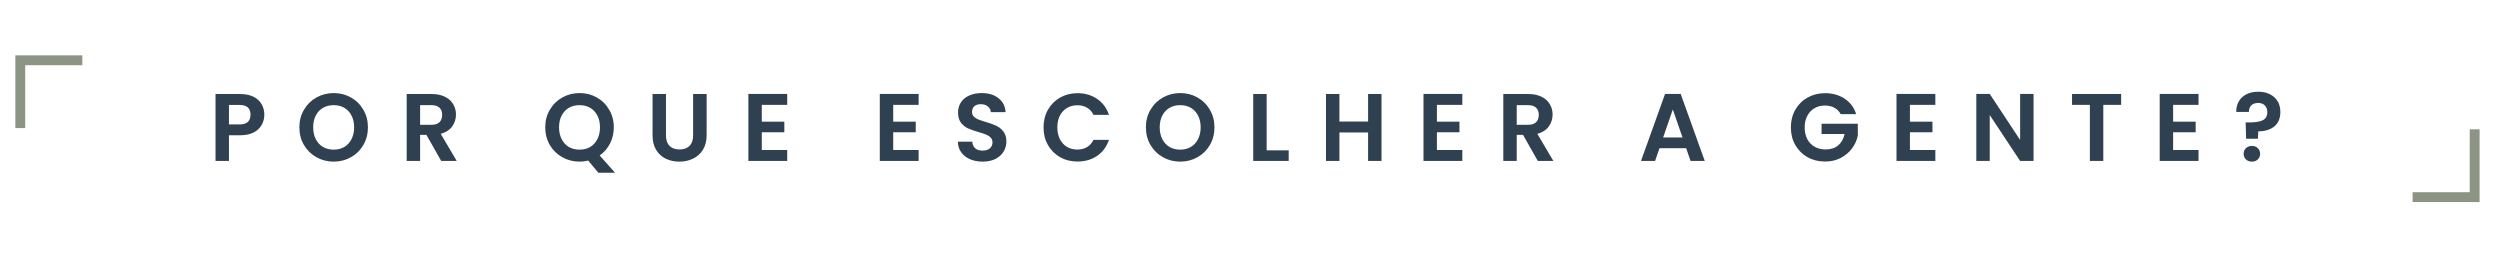 <svg xmlns="http://www.w3.org/2000/svg" width="365" height="37" viewBox="0 0 365 37" fill="none"><path d="M2.24 18.7V8.08H12.02V9.52H3.68V18.7H2.24Z" fill="#8C9484"></path><path d="M38.592 16.752C38.592 17.275 38.466 17.765 38.214 18.222C37.971 18.679 37.584 19.048 37.052 19.328C36.529 19.608 35.867 19.748 35.064 19.748H33.426V23.5H31.466V13.728H35.064C35.82 13.728 36.464 13.859 36.996 14.12C37.528 14.381 37.925 14.741 38.186 15.198C38.457 15.655 38.592 16.173 38.592 16.752ZM34.98 18.166C35.521 18.166 35.923 18.045 36.184 17.802C36.445 17.55 36.576 17.2 36.576 16.752C36.576 15.8 36.044 15.324 34.98 15.324H33.426V18.166H34.98ZM48.72 23.598C47.805 23.598 46.965 23.383 46.2 22.954C45.434 22.525 44.828 21.932 44.38 21.176C43.932 20.411 43.708 19.547 43.708 18.586C43.708 17.634 43.932 16.78 44.38 16.024C44.828 15.259 45.434 14.661 46.2 14.232C46.965 13.803 47.805 13.588 48.72 13.588C49.644 13.588 50.484 13.803 51.24 14.232C52.005 14.661 52.607 15.259 53.046 16.024C53.494 16.78 53.718 17.634 53.718 18.586C53.718 19.547 53.494 20.411 53.046 21.176C52.607 21.932 52.005 22.525 51.24 22.954C50.474 23.383 49.634 23.598 48.72 23.598ZM48.72 21.848C49.308 21.848 49.826 21.717 50.274 21.456C50.722 21.185 51.072 20.803 51.324 20.308C51.576 19.813 51.702 19.239 51.702 18.586C51.702 17.933 51.576 17.363 51.324 16.878C51.072 16.383 50.722 16.005 50.274 15.744C49.826 15.483 49.308 15.352 48.72 15.352C48.132 15.352 47.609 15.483 47.152 15.744C46.704 16.005 46.354 16.383 46.102 16.878C45.85 17.363 45.724 17.933 45.724 18.586C45.724 19.239 45.85 19.813 46.102 20.308C46.354 20.803 46.704 21.185 47.152 21.456C47.609 21.717 48.132 21.848 48.72 21.848ZM64.416 23.5L62.26 19.692H61.336V23.5H59.376V13.728H63.044C63.8 13.728 64.444 13.863 64.976 14.134C65.508 14.395 65.904 14.755 66.166 15.212C66.436 15.66 66.572 16.164 66.572 16.724C66.572 17.368 66.385 17.951 66.012 18.474C65.638 18.987 65.083 19.342 64.346 19.538L66.684 23.5H64.416ZM61.336 18.222H62.974C63.506 18.222 63.902 18.096 64.164 17.844C64.425 17.583 64.556 17.223 64.556 16.766C64.556 16.318 64.425 15.973 64.164 15.73C63.902 15.478 63.506 15.352 62.974 15.352H61.336V18.222ZM87.361 25.222L85.876 23.444C85.466 23.547 85.046 23.598 84.617 23.598C83.702 23.598 82.862 23.383 82.097 22.954C81.331 22.525 80.725 21.932 80.276 21.176C79.829 20.411 79.605 19.547 79.605 18.586C79.605 17.634 79.829 16.78 80.276 16.024C80.725 15.259 81.331 14.661 82.097 14.232C82.862 13.803 83.702 13.588 84.617 13.588C85.54 13.588 86.38 13.803 87.136 14.232C87.902 14.661 88.504 15.259 88.942 16.024C89.391 16.78 89.615 17.634 89.615 18.586C89.615 19.454 89.428 20.247 89.055 20.966C88.691 21.675 88.191 22.254 87.556 22.702L89.796 25.222H87.361ZM81.621 18.586C81.621 19.239 81.746 19.813 81.999 20.308C82.251 20.803 82.6 21.185 83.049 21.456C83.506 21.717 84.028 21.848 84.617 21.848C85.204 21.848 85.722 21.717 86.171 21.456C86.618 21.185 86.969 20.803 87.221 20.308C87.472 19.813 87.599 19.239 87.599 18.586C87.599 17.933 87.472 17.363 87.221 16.878C86.969 16.383 86.618 16.005 86.171 15.744C85.722 15.483 85.204 15.352 84.617 15.352C84.028 15.352 83.506 15.483 83.049 15.744C82.6 16.005 82.251 16.383 81.999 16.878C81.746 17.363 81.621 17.933 81.621 18.586ZM97.232 13.728V19.776C97.232 20.439 97.405 20.947 97.75 21.302C98.095 21.647 98.581 21.82 99.206 21.82C99.841 21.82 100.331 21.647 100.676 21.302C101.021 20.947 101.194 20.439 101.194 19.776V13.728H103.168V19.762C103.168 20.593 102.986 21.297 102.622 21.876C102.267 22.445 101.787 22.875 101.18 23.164C100.583 23.453 99.915 23.598 99.178 23.598C98.45 23.598 97.787 23.453 97.19 23.164C96.602 22.875 96.135 22.445 95.79 21.876C95.445 21.297 95.272 20.593 95.272 19.762V13.728H97.232ZM111.222 15.31V17.76H114.512V19.314H111.222V21.904H114.932V23.5H109.262V13.714H114.932V15.31H111.222ZM130.409 15.31V17.76H133.699V19.314H130.409V21.904H134.119V23.5H128.449V13.714H134.119V15.31H130.409ZM143.474 23.598C142.793 23.598 142.177 23.481 141.626 23.248C141.085 23.015 140.655 22.679 140.338 22.24C140.021 21.801 139.857 21.283 139.848 20.686H141.948C141.976 21.087 142.116 21.405 142.368 21.638C142.629 21.871 142.984 21.988 143.432 21.988C143.889 21.988 144.249 21.881 144.51 21.666C144.771 21.442 144.902 21.153 144.902 20.798C144.902 20.509 144.813 20.271 144.636 20.084C144.459 19.897 144.235 19.753 143.964 19.65C143.703 19.538 143.339 19.417 142.872 19.286C142.237 19.099 141.719 18.917 141.318 18.74C140.926 18.553 140.585 18.278 140.296 17.914C140.016 17.541 139.876 17.046 139.876 16.43C139.876 15.851 140.021 15.347 140.31 14.918C140.599 14.489 141.005 14.162 141.528 13.938C142.051 13.705 142.648 13.588 143.32 13.588C144.328 13.588 145.145 13.835 145.77 14.33C146.405 14.815 146.755 15.497 146.82 16.374H144.664C144.645 16.038 144.501 15.763 144.23 15.548C143.969 15.324 143.619 15.212 143.18 15.212C142.797 15.212 142.489 15.31 142.256 15.506C142.032 15.702 141.92 15.987 141.92 16.36C141.92 16.621 142.004 16.841 142.172 17.018C142.349 17.186 142.564 17.326 142.816 17.438C143.077 17.541 143.441 17.662 143.908 17.802C144.543 17.989 145.061 18.175 145.462 18.362C145.863 18.549 146.209 18.829 146.498 19.202C146.787 19.575 146.932 20.065 146.932 20.672C146.932 21.195 146.797 21.68 146.526 22.128C146.255 22.576 145.859 22.935 145.336 23.206C144.813 23.467 144.193 23.598 143.474 23.598ZM152.355 18.6C152.355 17.639 152.57 16.78 152.999 16.024C153.438 15.259 154.031 14.666 154.777 14.246C155.533 13.817 156.378 13.602 157.311 13.602C158.403 13.602 159.36 13.882 160.181 14.442C161.003 15.002 161.577 15.777 161.903 16.766H159.649C159.425 16.299 159.108 15.949 158.697 15.716C158.296 15.483 157.829 15.366 157.297 15.366C156.728 15.366 156.219 15.501 155.771 15.772C155.333 16.033 154.987 16.407 154.735 16.892C154.493 17.377 154.371 17.947 154.371 18.6C154.371 19.244 154.493 19.813 154.735 20.308C154.987 20.793 155.333 21.171 155.771 21.442C156.219 21.703 156.728 21.834 157.297 21.834C157.829 21.834 158.296 21.717 158.697 21.484C159.108 21.241 159.425 20.887 159.649 20.42H161.903C161.577 21.419 161.003 22.198 160.181 22.758C159.369 23.309 158.413 23.584 157.311 23.584C156.378 23.584 155.533 23.374 154.777 22.954C154.031 22.525 153.438 21.932 152.999 21.176C152.57 20.42 152.355 19.561 152.355 18.6ZM172.313 23.598C171.399 23.598 170.559 23.383 169.793 22.954C169.028 22.525 168.421 21.932 167.973 21.176C167.525 20.411 167.301 19.547 167.301 18.586C167.301 17.634 167.525 16.78 167.973 16.024C168.421 15.259 169.028 14.661 169.793 14.232C170.559 13.803 171.399 13.588 172.313 13.588C173.237 13.588 174.077 13.803 174.833 14.232C175.599 14.661 176.201 15.259 176.639 16.024C177.087 16.78 177.311 17.634 177.311 18.586C177.311 19.547 177.087 20.411 176.639 21.176C176.201 21.932 175.599 22.525 174.833 22.954C174.068 23.383 173.228 23.598 172.313 23.598ZM172.313 21.848C172.901 21.848 173.419 21.717 173.867 21.456C174.315 21.185 174.665 20.803 174.917 20.308C175.169 19.813 175.295 19.239 175.295 18.586C175.295 17.933 175.169 17.363 174.917 16.878C174.665 16.383 174.315 16.005 173.867 15.744C173.419 15.483 172.901 15.352 172.313 15.352C171.725 15.352 171.203 15.483 170.745 15.744C170.297 16.005 169.947 16.383 169.695 16.878C169.443 17.363 169.317 17.933 169.317 18.586C169.317 19.239 169.443 19.813 169.695 20.308C169.947 20.803 170.297 21.185 170.745 21.456C171.203 21.717 171.725 21.848 172.313 21.848ZM184.93 21.946H188.15V23.5H182.97V13.728H184.93V21.946ZM201.701 13.728V23.5H199.741V19.342H195.555V23.5H193.595V13.728H195.555V17.746H199.741V13.728H201.701ZM209.79 15.31V17.76H213.08V19.314H209.79V21.904H213.5V23.5H207.83V13.714H213.5V15.31H209.79ZM224.522 23.5L222.366 19.692H221.442V23.5H219.482V13.728H223.15C223.906 13.728 224.55 13.863 225.082 14.134C225.614 14.395 226.01 14.755 226.272 15.212C226.542 15.66 226.678 16.164 226.678 16.724C226.678 17.368 226.491 17.951 226.118 18.474C225.744 18.987 225.189 19.342 224.452 19.538L226.79 23.5H224.522ZM221.442 18.222H223.08C223.612 18.222 224.008 18.096 224.27 17.844C224.531 17.583 224.662 17.223 224.662 16.766C224.662 16.318 224.531 15.973 224.27 15.73C224.008 15.478 223.612 15.352 223.08 15.352H221.442V18.222ZM246.178 21.638H242.286L241.642 23.5H239.584L243.098 13.714H245.38L248.894 23.5H246.822L246.178 21.638ZM245.646 20.07L244.232 15.982L242.818 20.07H245.646ZM268.748 16.668C268.524 16.257 268.216 15.945 267.824 15.73C267.432 15.515 266.974 15.408 266.452 15.408C265.873 15.408 265.36 15.539 264.912 15.8C264.464 16.061 264.114 16.435 263.862 16.92C263.61 17.405 263.484 17.965 263.484 18.6C263.484 19.253 263.61 19.823 263.862 20.308C264.123 20.793 264.482 21.167 264.94 21.428C265.397 21.689 265.929 21.82 266.536 21.82C267.282 21.82 267.894 21.624 268.37 21.232C268.846 20.831 269.158 20.275 269.308 19.566H265.948V18.068H271.24V19.776C271.109 20.457 270.829 21.087 270.4 21.666C269.97 22.245 269.415 22.711 268.734 23.066C268.062 23.411 267.306 23.584 266.466 23.584C265.523 23.584 264.669 23.374 263.904 22.954C263.148 22.525 262.55 21.932 262.112 21.176C261.682 20.42 261.468 19.561 261.468 18.6C261.468 17.639 261.682 16.78 262.112 16.024C262.55 15.259 263.148 14.666 263.904 14.246C264.669 13.817 265.518 13.602 266.452 13.602C267.553 13.602 268.51 13.873 269.322 14.414C270.134 14.946 270.694 15.697 271.002 16.668H268.748ZM278.85 15.31V17.76H282.14V19.314H278.85V21.904H282.56V23.5H276.89V13.714H282.56V15.31H278.85ZM296.899 23.5H294.939L290.501 16.794V23.5H288.541V13.714H290.501L294.939 20.434V13.714H296.899V23.5ZM309.686 13.728V15.31H307.082V23.5H305.122V15.31H302.518V13.728H309.686ZM317.276 15.31V17.76H320.566V19.314H317.276V21.904H320.986V23.5H315.316V13.714H320.986V15.31H317.276ZM329.697 13.392C330.668 13.392 331.447 13.658 332.035 14.19C332.632 14.713 332.931 15.436 332.931 16.36C332.931 17.275 332.637 17.975 332.049 18.46C331.461 18.936 330.682 19.174 329.711 19.174L329.655 20.252H327.933L327.863 17.872H328.493C329.305 17.872 329.93 17.765 330.369 17.55C330.808 17.335 331.027 16.943 331.027 16.374C331.027 15.963 330.906 15.637 330.663 15.394C330.43 15.151 330.108 15.03 329.697 15.03C329.268 15.03 328.932 15.147 328.689 15.38C328.456 15.613 328.339 15.935 328.339 16.346H326.491C326.482 15.777 326.603 15.268 326.855 14.82C327.107 14.372 327.476 14.022 327.961 13.77C328.456 13.518 329.034 13.392 329.697 13.392ZM328.787 23.598C328.432 23.598 328.138 23.491 327.905 23.276C327.681 23.052 327.569 22.777 327.569 22.45C327.569 22.123 327.681 21.853 327.905 21.638C328.138 21.414 328.432 21.302 328.787 21.302C329.132 21.302 329.417 21.414 329.641 21.638C329.865 21.853 329.977 22.123 329.977 22.45C329.977 22.777 329.865 23.052 329.641 23.276C329.417 23.491 329.132 23.598 328.787 23.598Z" fill="#2F4051"></path><path d="M352.24 29.5V28.06H360.58V18.88H362.02V29.5H352.24Z" fill="#8C9484"></path></svg>